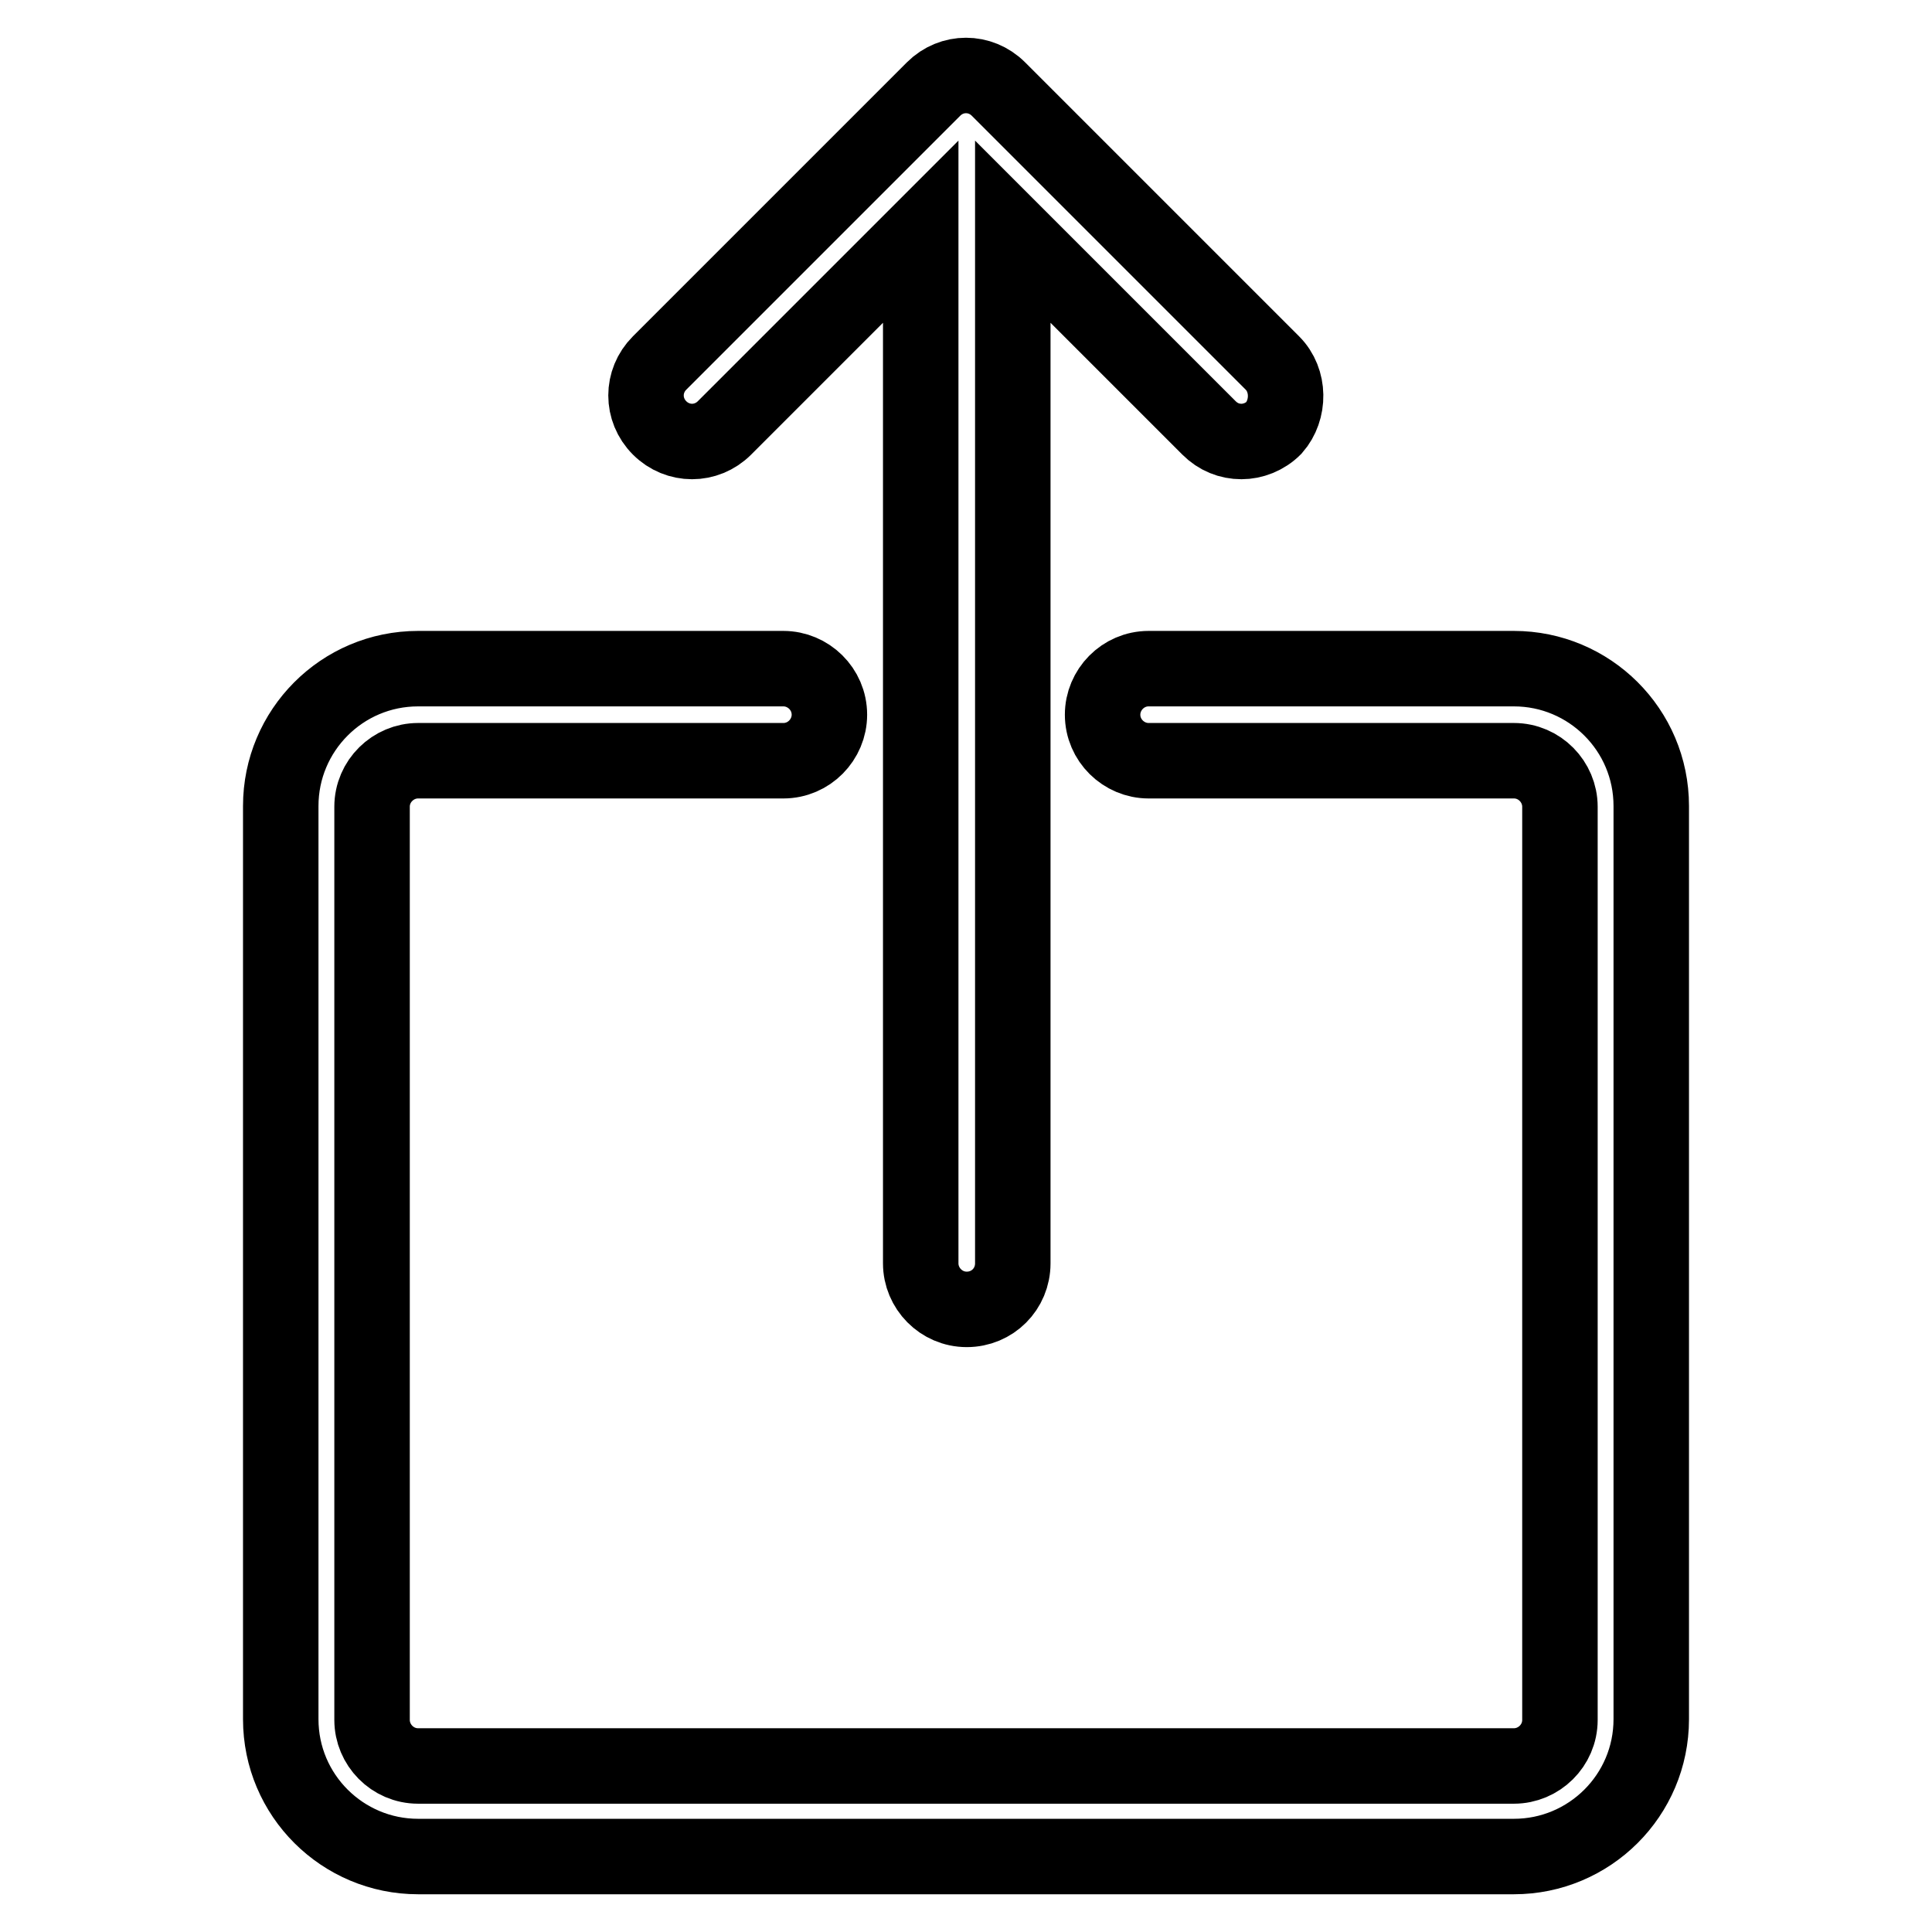 <?xml version="1.0" encoding="utf-8"?>
<!-- Svg Vector Icons : http://www.onlinewebfonts.com/icon -->
<!DOCTYPE svg PUBLIC "-//W3C//DTD SVG 1.1//EN" "http://www.w3.org/Graphics/SVG/1.1/DTD/svg11.dtd">
<svg version="1.1" xmlns="http://www.w3.org/2000/svg" xmlns:xlink="http://www.w3.org/1999/xlink" x="0px" y="0px" viewBox="0 0 256 256" enable-background="new 0 0 256 256" xml:space="preserve">
<g> <path stroke-width="10" fill-opacity="0" stroke="#000000"  d="M200.6,246H55.4c-10,0-18.2-8.1-18.2-18.2v-121c0-10,8.1-18.2,18.2-18.2h48.4c3.3,0,6.1,2.7,6.1,6.1 c0,3.3-2.7,6.1-6.1,6.1H55.4c-3.3,0-6.1,2.7-6.1,6.1v121c0,3.3,2.7,6.1,6.1,6.1h145.2c3.3,0,6.1-2.7,6.1-6.1v-121 c0-3.3-2.7-6.1-6.1-6.1h-48.4c-3.3,0-6.1-2.7-6.1-6.1c0-3.3,2.7-6.1,6.1-6.1h48.4c10,0,18.2,8.1,18.2,18.2v121 C218.8,237.9,210.6,246,200.6,246L200.6,246z M168.6,48.1l-36.3-36.3c-2.4-2.4-6.2-2.4-8.6,0L87.4,48.1c-2.4,2.4-2.4,6.2,0,8.6 c2.4,2.4,6.2,2.4,8.6,0l26-26v136.7c0,3.3,2.7,6.1,6.1,6.1s6.1-2.7,6.1-6.1V30.7l26,26c1.2,1.2,2.7,1.8,4.3,1.8 c1.5,0,3.1-0.6,4.3-1.8C170.9,54.3,170.9,50.4,168.6,48.1z"/></g>
</svg>